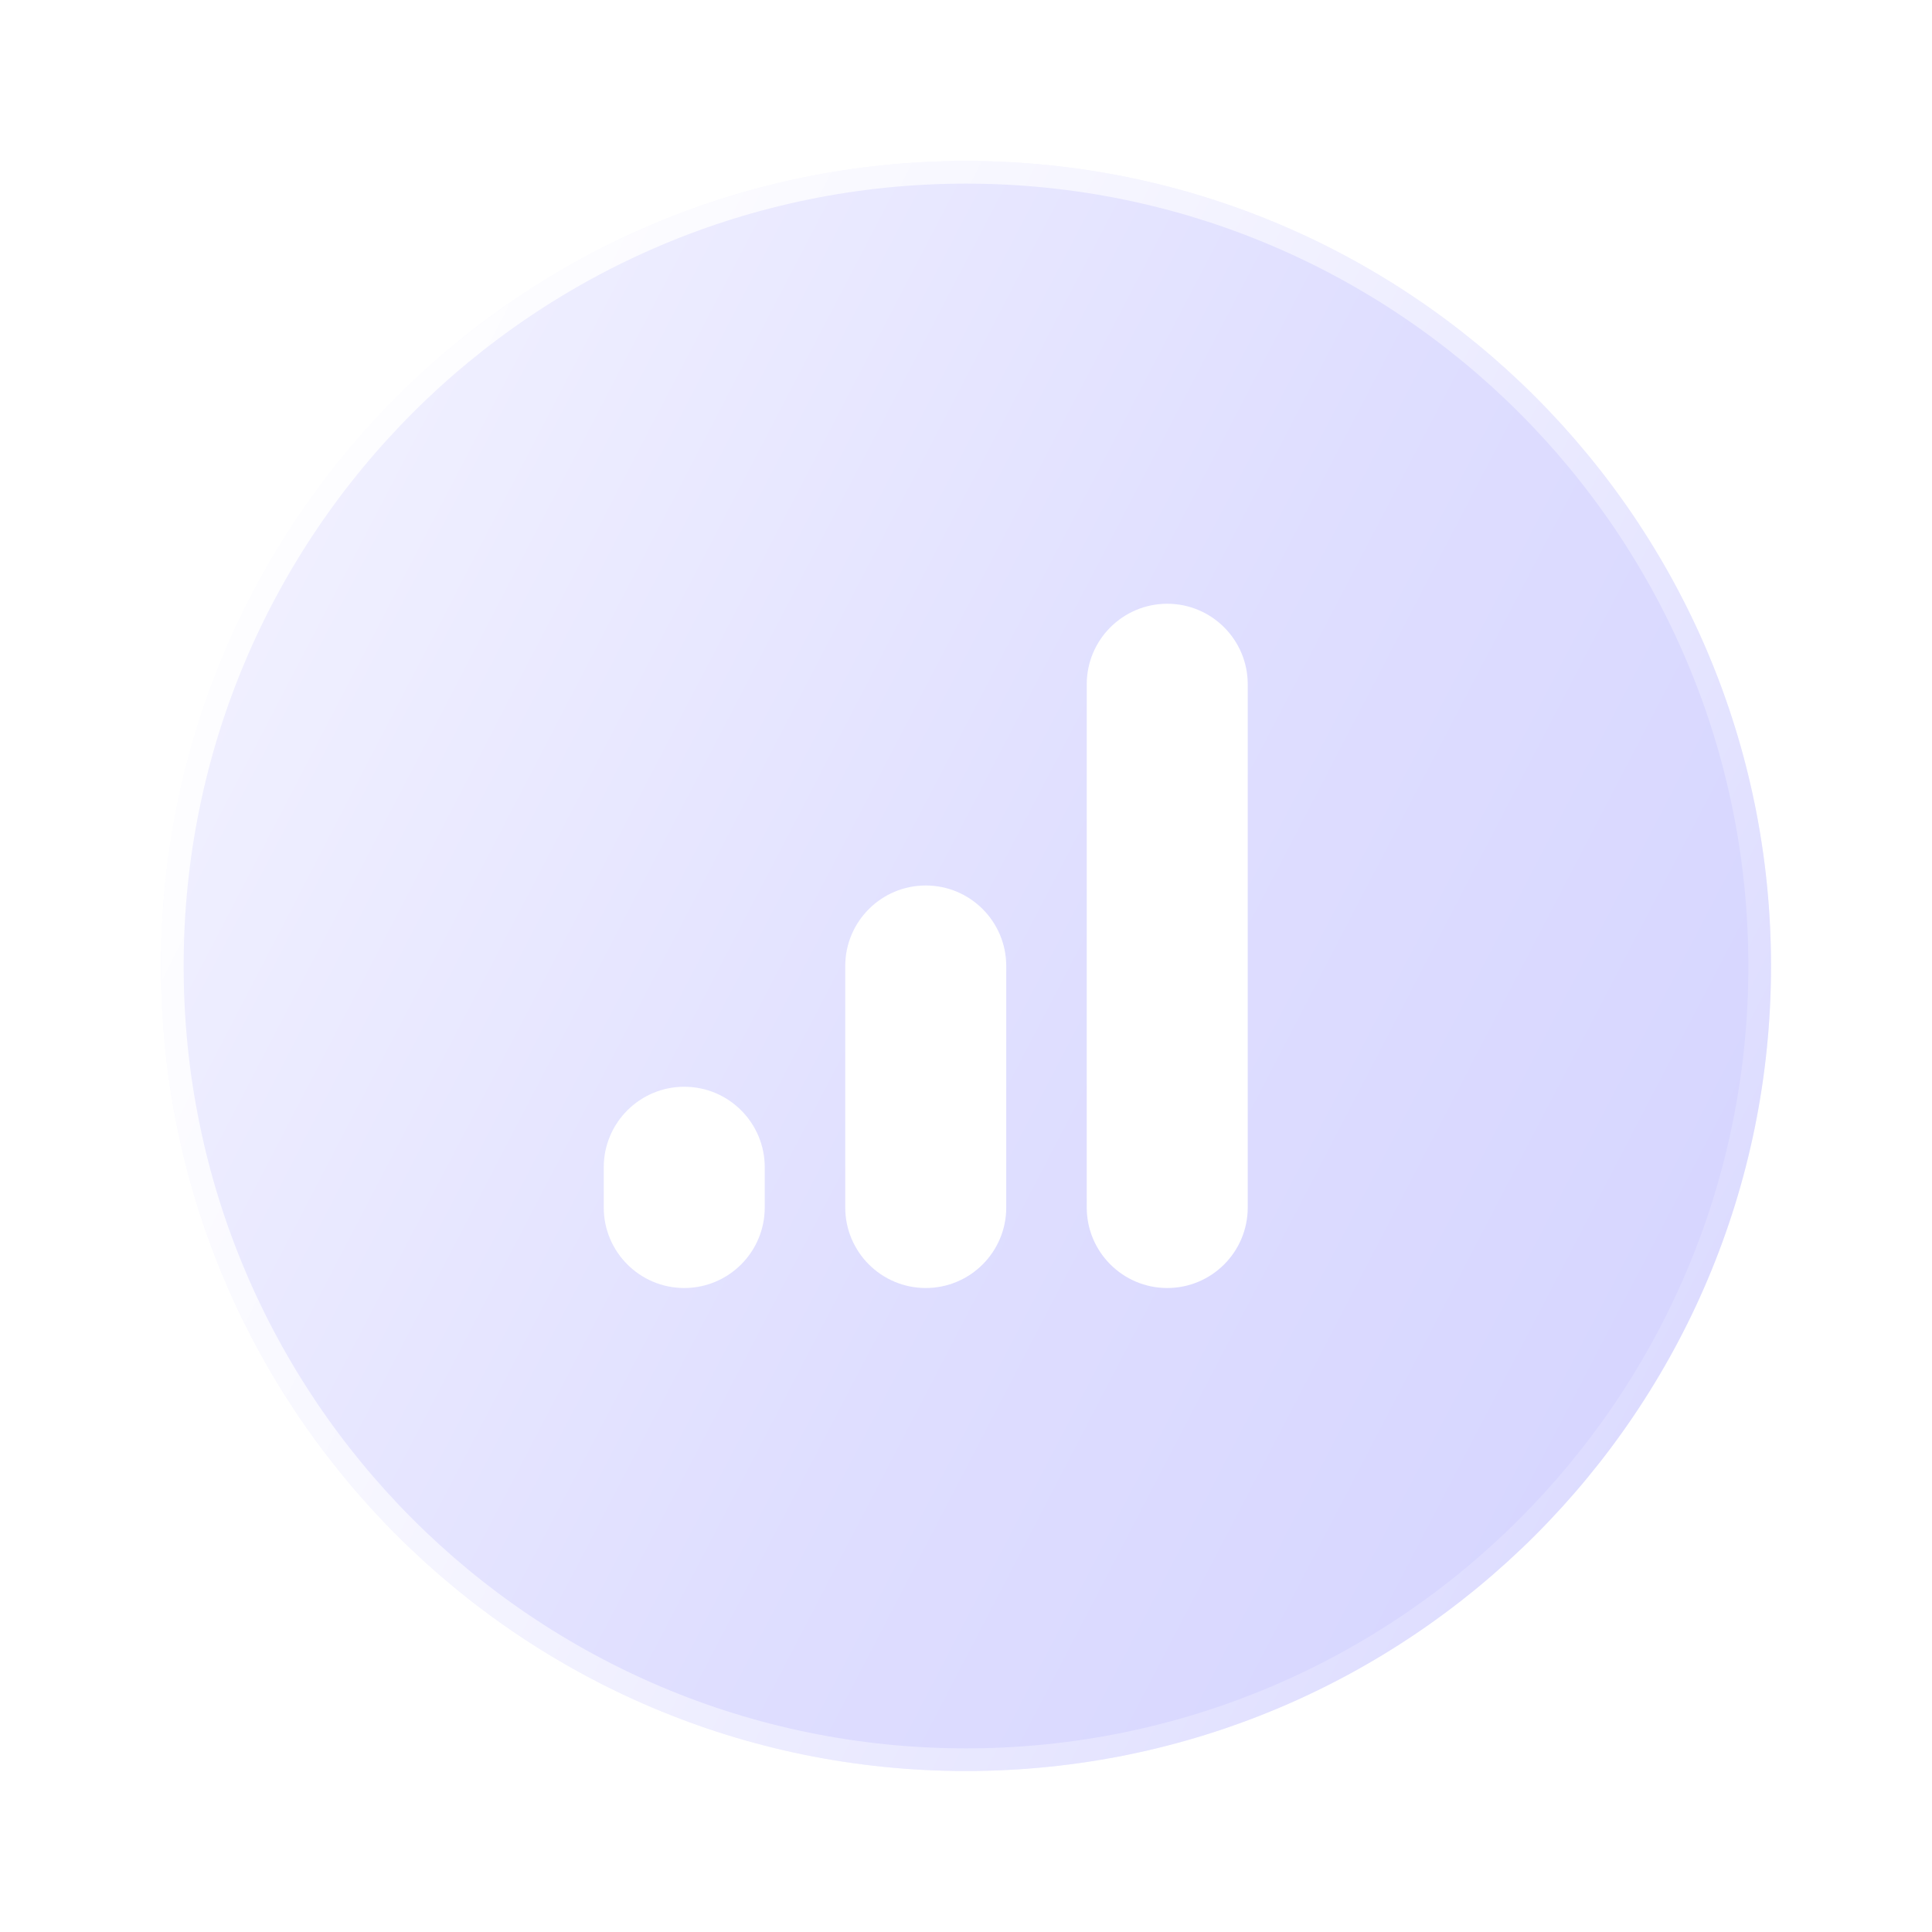 <svg width="64" height="64" viewBox="0 0 64 64" fill="none" xmlns="http://www.w3.org/2000/svg">
<g opacity="0.3" filter="url(#filter0_b_55_426)">
<path d="M32 58.667C46.727 58.667 58.667 46.728 58.667 32C58.667 17.272 46.727 5.333 32 5.333C17.272 5.333 5.333 17.272 5.333 32C5.333 46.728 17.272 58.667 32 58.667Z" fill="#504CFF"/>
</g>
<g filter="url(#filter1_b_55_426)">
<path d="M32 58.667C46.727 58.667 58.667 46.728 58.667 32C58.667 17.272 46.727 5.333 32 5.333C17.272 5.333 5.333 17.272 5.333 32C5.333 46.728 17.272 58.667 32 58.667Z" fill="url(#paint0_linear_55_426)" fill-opacity="0.8"/>
<path d="M32 58.667C46.727 58.667 58.667 46.728 58.667 32C58.667 17.272 46.727 5.333 32 5.333C17.272 5.333 5.333 17.272 5.333 32C5.333 46.728 17.272 58.667 32 58.667Z" stroke="url(#paint1_linear_55_426)" stroke-width="1.5"/>
</g>
<path d="M38.667 42.667C37.195 42.667 36 41.472 36 40V22.667C36 21.195 37.195 20 38.667 20C40.139 20 41.333 21.195 41.333 22.667V40C41.333 41.472 40.139 42.667 38.667 42.667Z" fill="white"/>
<path d="M30.667 42.667C29.195 42.667 28 41.472 28 40V32C28 30.528 29.195 29.333 30.667 29.333C32.139 29.333 33.333 30.528 33.333 32V40C33.333 41.472 32.139 42.667 30.667 42.667Z" fill="white"/>
<path d="M22.667 42.667C21.195 42.667 20 41.472 20 40V38.667C20 37.195 21.195 36 22.667 36C24.139 36 25.333 37.195 25.333 38.667V40C25.333 41.472 24.139 42.667 22.667 42.667Z" fill="white"/>
<defs>
<filter id="filter0_b_55_426" x="-9.667" y="-9.667" width="83.333" height="83.333" filterUnits="userSpaceOnUse" color-interpolation-filters="sRGB">
<feFlood flood-opacity="0" result="BackgroundImageFix"/>
<feGaussianBlur in="BackgroundImageFix" stdDeviation="7.5"/>
<feComposite in2="SourceAlpha" operator="in" result="effect1_backgroundBlur_55_426"/>
<feBlend mode="normal" in="SourceGraphic" in2="effect1_backgroundBlur_55_426" result="shape"/>
</filter>
<filter id="filter1_b_55_426" x="-10.417" y="-10.417" width="84.833" height="84.833" filterUnits="userSpaceOnUse" color-interpolation-filters="sRGB">
<feFlood flood-opacity="0" result="BackgroundImageFix"/>
<feGaussianBlur in="BackgroundImageFix" stdDeviation="7.5"/>
<feComposite in2="SourceAlpha" operator="in" result="effect1_backgroundBlur_55_426"/>
<feBlend mode="normal" in="SourceGraphic" in2="effect1_backgroundBlur_55_426" result="shape"/>
</filter>
<linearGradient id="paint0_linear_55_426" x1="6.372" y1="6.832" x2="65.519" y2="37.588" gradientUnits="userSpaceOnUse">
<stop stop-color="white"/>
<stop offset="0.575" stop-color="white" stop-opacity="0.47"/>
<stop offset="1" stop-color="white" stop-opacity="0.23"/>
</linearGradient>
<linearGradient id="paint1_linear_55_426" x1="6.084" y1="6.911" x2="70.556" y2="39.598" gradientUnits="userSpaceOnUse">
<stop stop-color="white"/>
<stop offset="1" stop-color="white" stop-opacity="0"/>
</linearGradient>
</defs>
</svg>
